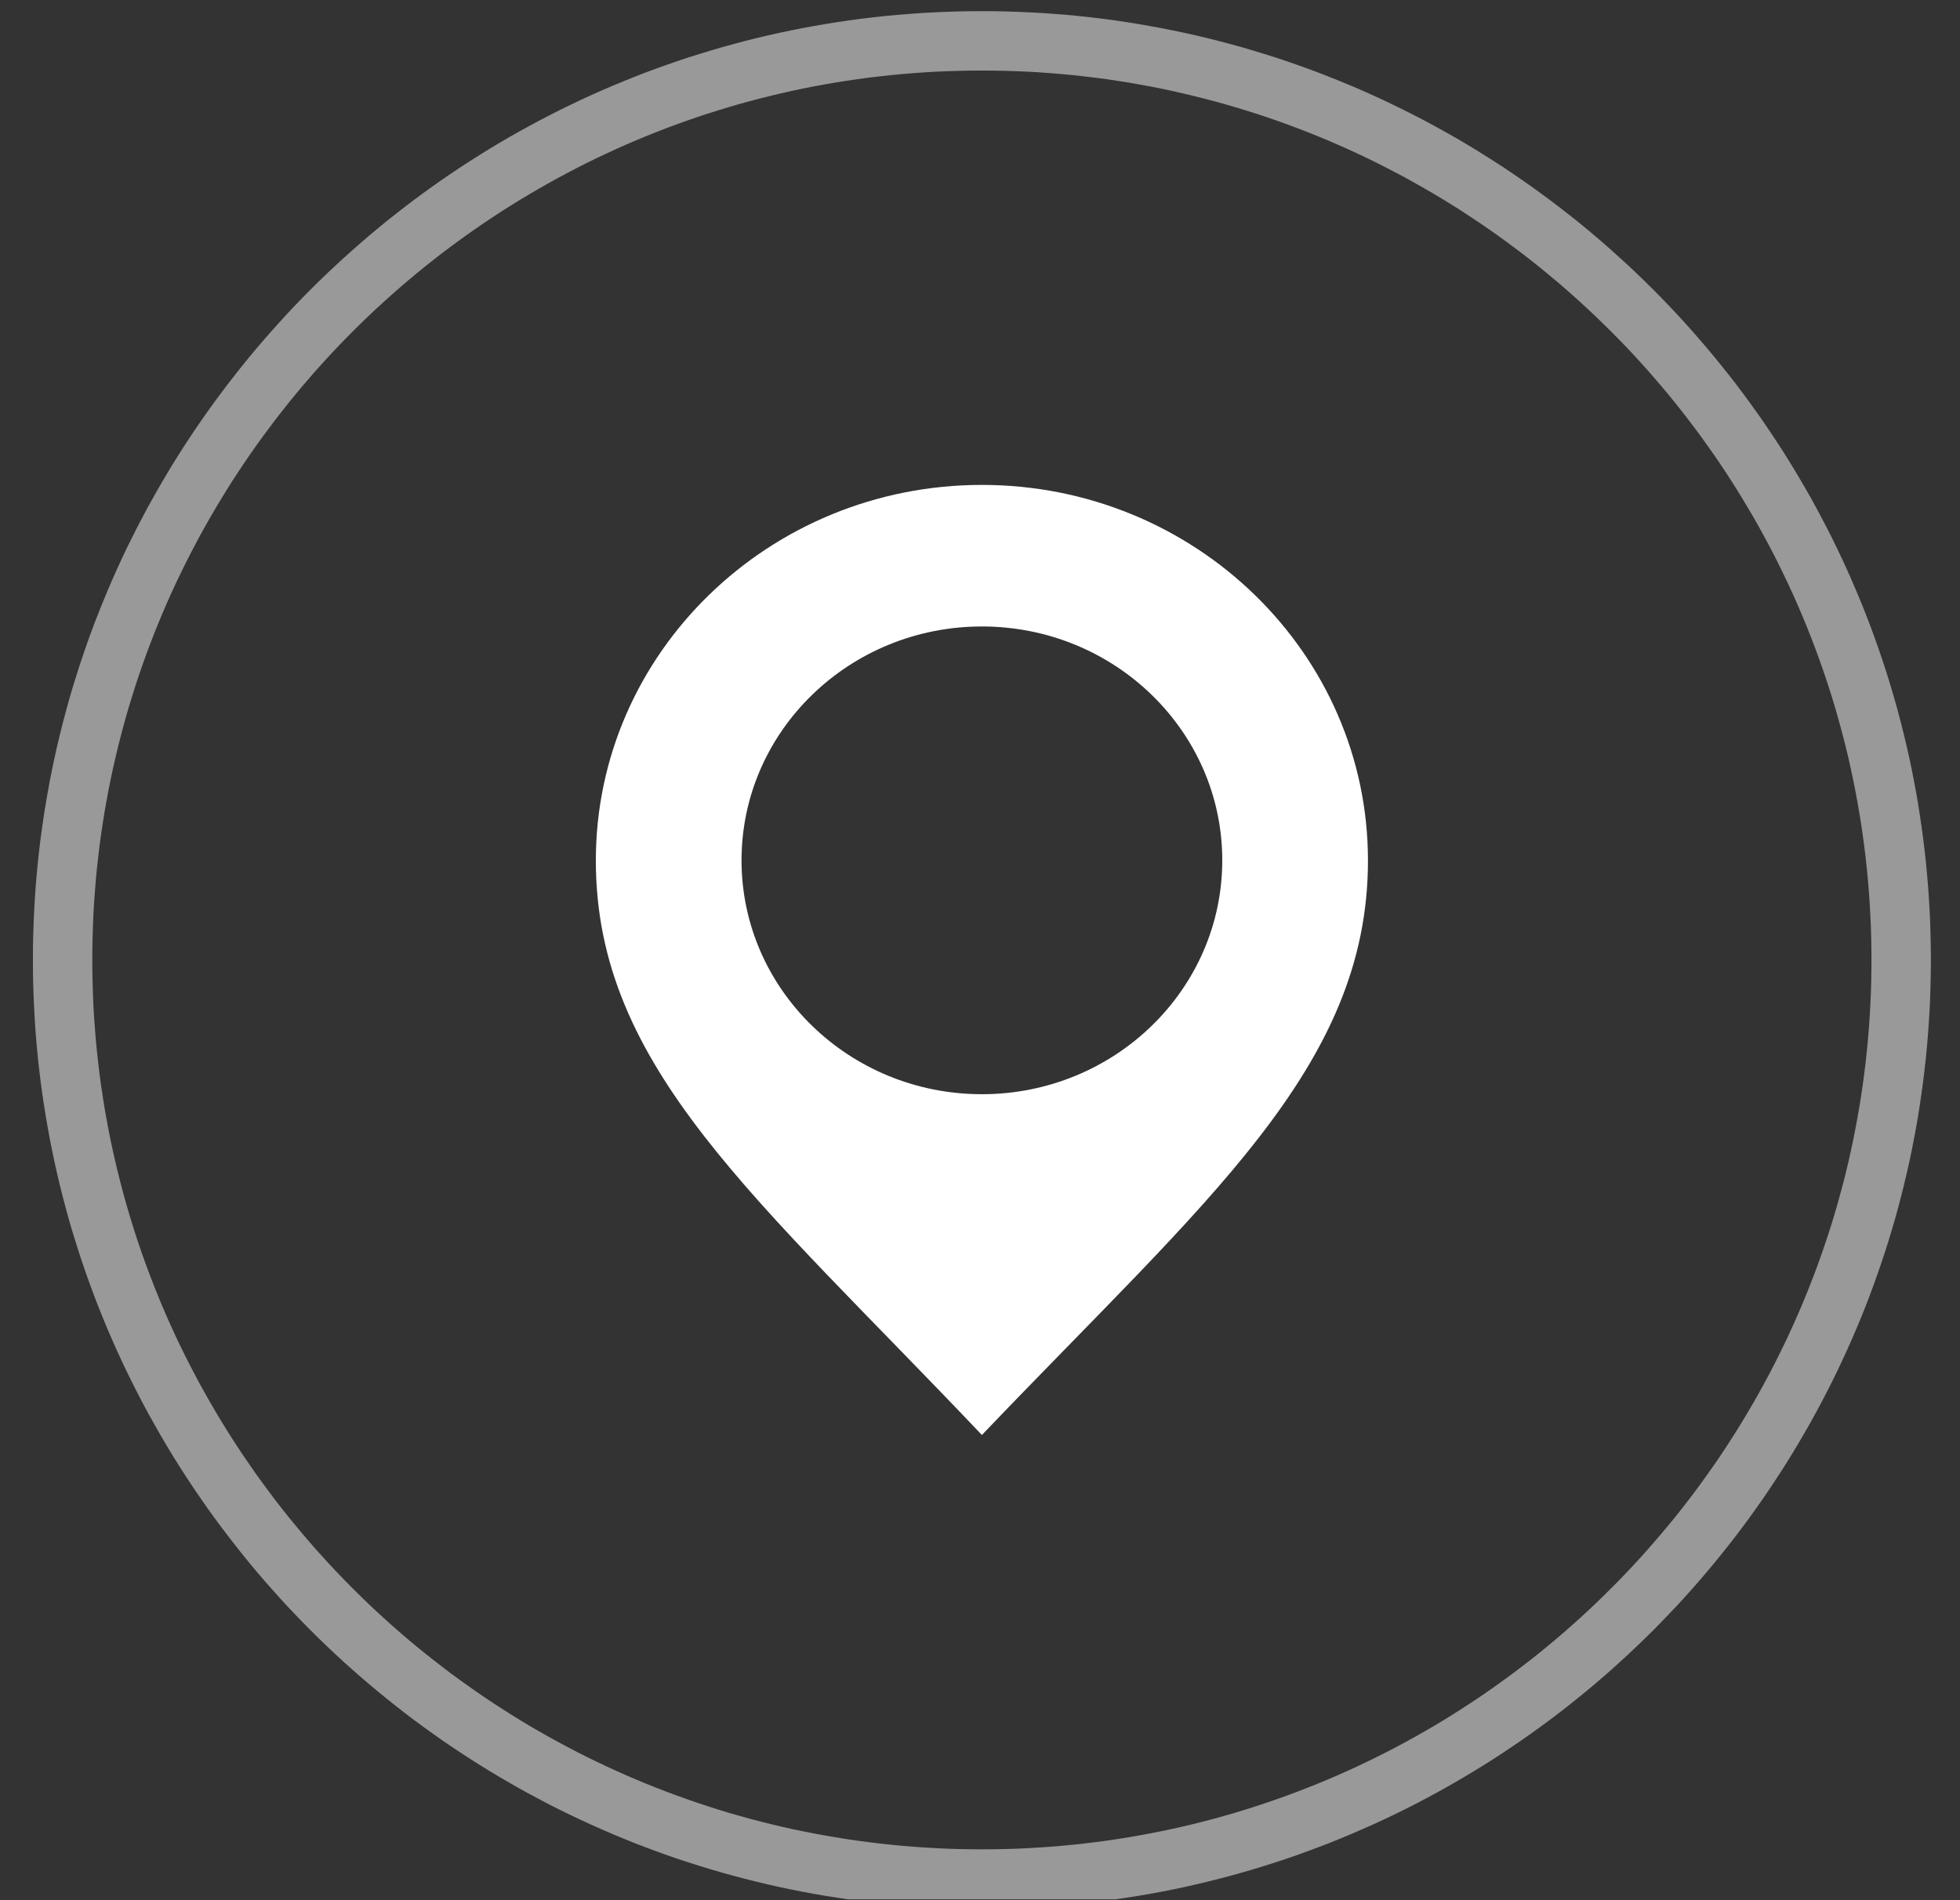 <?xml version="1.0" encoding="UTF-8" standalone="no"?><!DOCTYPE svg PUBLIC "-//W3C//DTD SVG 1.1//EN" "http://www.w3.org/Graphics/SVG/1.1/DTD/svg11.dtd"><svg width="100%" height="100%" viewBox="0 0 33 32" version="1.1" xmlns="http://www.w3.org/2000/svg" xmlns:xlink="http://www.w3.org/1999/xlink" xml:space="preserve" xmlns:serif="http://www.serif.com/" style="fill-rule:evenodd;clip-rule:evenodd;stroke-linejoin:round;stroke-miterlimit:1.414;"><rect x="0" y="0" width="33" height="32" fill="#333333" stroke="none"/><rect id="location" x="0.539" y="0" width="31.985" height="31.985" style="fill:none;"/><clipPath id="_clip1"><rect x="0.539" y="0" width="31.985" height="31.985"/></clipPath><g clip-path="url(#_clip1)"><path d="M16.738,0.189l0.206,0.004l0.205,0.007l0.204,0.009l0.204,0.011l0.203,0.015l0.203,0.016l0.201,0.019l0.201,0.022l0.201,0.024l0.199,0.027l0.199,0.029l0.197,0.032l0.197,0.034l0.197,0.036l0.195,0.039l0.195,0.041l0.193,0.043l0.193,0.046l0.192,0.048l0.191,0.051l0.19,0.052l0.189,0.056l0.188,0.057l0.187,0.059l0.186,0.062l0.185,0.064l0.184,0.066l0.183,0.068l0.182,0.071l0.181,0.073l0.179,0.074l0.179,0.077l0.178,0.079l0.176,0.081l0.175,0.084l0.174,0.085l0.173,0.087l0.172,0.089l0.17,0.092l0.169,0.093l0.168,0.095l0.167,0.097l0.165,0.099l0.164,0.102l0.163,0.103l0.161,0.104l0.16,0.107l0.159,0.109l0.157,0.11l0.156,0.113l0.155,0.114l0.153,0.116l0.152,0.118l0.15,0.119l0.149,0.121l0.147,0.123l0.146,0.125l0.144,0.127l0.142,0.128l0.142,0.13l0.139,0.131l0.138,0.133l0.137,0.135l0.134,0.136l0.133,0.138l0.132,0.14l0.13,0.141l0.128,0.143l0.126,0.144l0.125,0.146l0.123,0.147l0.121,0.149l0.12,0.15l0.118,0.151l0.116,0.154l0.114,0.154l0.112,0.156l0.111,0.157l0.108,0.159l0.107,0.16l0.105,0.161l0.103,0.163l0.101,0.164l0.099,0.166l0.097,0.166l0.096,0.168l0.093,0.169l0.091,0.171l0.089,0.171l0.088,0.173l0.085,0.174l0.083,0.175l0.081,0.177l0.079,0.177l0.077,0.179l0.075,0.18l0.073,0.181l0.07,0.181l0.068,0.183l0.066,0.184l0.064,0.186l0.062,0.186l0.06,0.187l0.057,0.188l0.055,0.189l0.053,0.19l0.05,0.191l0.048,0.191l0.046,0.193l0.044,0.194l0.041,0.194l0.038,0.196l0.037,0.196l0.034,0.197l0.031,0.198l0.029,0.199l0.027,0.199l0.024,0.2l0.022,0.201l0.019,0.202l0.017,0.202l0.014,0.203l0.012,0.204l0.009,0.205l0.006,0.205l0.004,0.205l0.002,0.207l-0.002,0.206l-0.004,0.206l-0.006,0.205l-0.009,0.204l-0.012,0.204l-0.014,0.203l-0.017,0.203l-0.019,0.201l-0.022,0.201l-0.024,0.201l-0.027,0.199l-0.029,0.199l-0.031,0.198l-0.034,0.197l-0.037,0.196l-0.038,0.195l-0.041,0.195l-0.044,0.193l-0.046,0.193l-0.048,0.192l-0.05,0.191l-0.053,0.19l-0.055,0.189l-0.057,0.188l-0.06,0.187l-0.062,0.186l-0.064,0.185l-0.066,0.184l-0.068,0.183l-0.07,0.182l-0.073,0.181l-0.075,0.18l-0.077,0.178l-0.079,0.178l-0.081,0.176l-0.083,0.175l-0.085,0.174l-0.088,0.173l-0.089,0.172l-0.091,0.17l-0.093,0.169l-0.096,0.168l-0.097,0.167l-0.099,0.165l-0.101,0.164l-0.103,0.163l-0.105,0.161l-0.107,0.161l-0.108,0.158l-0.111,0.158l-0.112,0.156l-0.114,0.154l-0.116,0.153l-0.118,0.152l-0.12,0.15l-0.121,0.149l-0.123,0.147l-0.125,0.146l-0.126,0.144l-0.128,0.143l-0.13,0.141l-0.132,0.139l-0.133,0.138l-0.134,0.137l-0.137,0.134l-0.138,0.133l-0.139,0.132l-0.142,0.13l-0.142,0.128l-0.144,0.126l-0.146,0.125l-0.147,0.123l-0.149,0.121l-0.15,0.12l-0.152,0.118l-0.153,0.116l-0.155,0.114l-0.156,0.112l-0.157,0.111l-0.159,0.108l-0.16,0.107l-0.161,0.105l-0.163,0.103l-0.164,0.101l-0.165,0.099l-0.167,0.097l-0.168,0.096l-0.169,0.093l-0.17,0.091l-0.172,0.09l-0.173,0.087l-0.174,0.085l-0.175,0.083l-0.176,0.081l-0.178,0.079l-0.179,0.077l-0.179,0.075l-0.181,0.073l-0.182,0.07l-0.183,0.068l-0.184,0.067l-0.185,0.064l-0.186,0.061l-0.187,0.06l-0.188,0.057l-0.189,0.055l-0.19,0.053l-0.191,0.05l-0.192,0.048l-0.193,0.046l-0.193,0.044l-0.195,0.041l-0.195,0.039l-0.197,0.036l-0.197,0.034l-0.197,0.031l-0.199,0.029l-0.199,0.027l-0.201,0.024l-0.201,0.022l-0.201,0.019l-0.203,0.017l-0.203,0.014l-0.204,0.012l-0.204,0.009l-0.205,0.006l-0.206,0.004l-0.206,0.002l-0.207,-0.002l-0.205,-0.004l-0.206,-0.006l-0.204,-0.009l-0.204,-0.012l-0.203,-0.014l-0.202,-0.017l-0.202,-0.019l-0.201,-0.022l-0.2,-0.024l-0.2,-0.027l-0.198,-0.029l-0.198,-0.031l-0.197,-0.034l-0.196,-0.036l-0.196,-0.039l-0.194,-0.041l-0.194,-0.044l-0.193,-0.046l-0.191,-0.048l-0.191,-0.05l-0.19,-0.053l-0.189,-0.055l-0.188,-0.057l-0.188,-0.06l-0.186,-0.061l-0.185,-0.064l-0.184,-0.067l-0.183,-0.068l-0.182,-0.07l-0.18,-0.073l-0.18,-0.075l-0.179,-0.077l-0.177,-0.079l-0.177,-0.081l-0.175,-0.083l-0.174,-0.085l-0.173,-0.087l-0.171,-0.09l-0.171,-0.091l-0.169,-0.093l-0.168,-0.096l-0.166,-0.097l-0.166,-0.099l-0.164,-0.101l-0.163,-0.103l-0.161,-0.105l-0.16,-0.107l-0.159,-0.108l-0.157,-0.111l-0.156,-0.112l-0.155,-0.114l-0.153,-0.116l-0.151,-0.118l-0.151,-0.12l-0.148,-0.121l-0.147,-0.123l-0.146,-0.125l-0.144,-0.126l-0.143,-0.128l-0.141,-0.13l-0.14,-0.132l-0.138,-0.133l-0.136,-0.134l-0.135,-0.137l-0.133,-0.138l-0.132,-0.139l-0.129,-0.141l-0.128,-0.143l-0.127,-0.144l-0.125,-0.146l-0.123,-0.147l-0.121,-0.149l-0.119,-0.15l-0.118,-0.152l-0.116,-0.153l-0.114,-0.154l-0.113,-0.156l-0.11,-0.158l-0.109,-0.158l-0.107,-0.161l-0.105,-0.161l-0.103,-0.163l-0.101,-0.164l-0.099,-0.165l-0.097,-0.167l-0.095,-0.168l-0.094,-0.169l-0.091,-0.17l-0.089,-0.172l-0.087,-0.173l-0.086,-0.174l-0.083,-0.175l-0.081,-0.176l-0.079,-0.178l-0.077,-0.178l-0.074,-0.18l-0.073,-0.181l-0.071,-0.182l-0.068,-0.183l-0.066,-0.184l-0.064,-0.185l-0.062,-0.186l-0.059,-0.187l-0.058,-0.188l-0.055,-0.189l-0.052,-0.19l-0.051,-0.191l-0.048,-0.192l-0.046,-0.193l-0.043,-0.193l-0.041,-0.195l-0.039,-0.195l-0.036,-0.196l-0.034,-0.197l-0.032,-0.198l-0.029,-0.199l-0.027,-0.199l-0.024,-0.201l-0.022,-0.201l-0.019,-0.201l-0.017,-0.203l-0.014,-0.203l-0.011,-0.204l-0.009,-0.204l-0.007,-0.205l-0.004,-0.206l-0.001,-0.206l0.001,-0.207l0.004,-0.205l0.007,-0.205l0.009,-0.205l0.011,-0.204l0.014,-0.203l0.017,-0.202l0.019,-0.202l0.022,-0.201l0.024,-0.2l0.027,-0.199l0.029,-0.199l0.032,-0.198l0.034,-0.197l0.036,-0.196l0.039,-0.196l0.041,-0.194l0.043,-0.194l0.046,-0.193l0.048,-0.191l0.051,-0.191l0.052,-0.19l0.055,-0.189l0.058,-0.188l0.059,-0.187l0.062,-0.186l0.064,-0.186l0.066,-0.184l0.068,-0.183l0.071,-0.181l0.073,-0.181l0.074,-0.18l0.077,-0.179l0.079,-0.177l0.081,-0.177l0.083,-0.175l0.086,-0.174l0.087,-0.173l0.089,-0.171l0.091,-0.171l0.094,-0.169l0.095,-0.168l0.097,-0.166l0.099,-0.166l0.101,-0.164l0.103,-0.163l0.105,-0.161l0.107,-0.16l0.109,-0.159l0.11,-0.157l0.113,-0.156l0.114,-0.154l0.116,-0.154l0.118,-0.151l0.119,-0.15l0.121,-0.149l0.123,-0.147l0.125,-0.146l0.127,-0.144l0.128,-0.143l0.129,-0.141l0.132,-0.14l0.133,-0.138l0.135,-0.136l0.136,-0.135l0.138,-0.133l0.14,-0.131l0.141,-0.13l0.143,-0.128l0.144,-0.127l0.146,-0.125l0.147,-0.123l0.148,-0.121l0.151,-0.119l0.151,-0.118l0.153,-0.116l0.155,-0.114l0.156,-0.113l0.157,-0.11l0.159,-0.109l0.16,-0.107l0.161,-0.104l0.163,-0.103l0.164,-0.102l0.166,-0.099l0.166,-0.097l0.168,-0.095l0.169,-0.093l0.171,-0.092l0.171,-0.089l0.173,-0.087l0.174,-0.085l0.175,-0.084l0.177,-0.081l0.177,-0.079l0.179,-0.077l0.18,-0.074l0.18,-0.073l0.182,-0.071l0.183,-0.068l0.184,-0.066l0.185,-0.064l0.186,-0.062l0.188,-0.059l0.188,-0.057l0.189,-0.056l0.19,-0.052l0.191,-0.051l0.191,-0.048l0.193,-0.046l0.194,-0.043l0.194,-0.041l0.196,-0.039l0.196,-0.036l0.197,-0.034l0.198,-0.032l0.198,-0.029l0.2,-0.027l0.2,-0.024l0.201,-0.022l0.202,-0.019l0.202,-0.016l0.203,-0.015l0.204,-0.011l0.204,-0.009l0.206,-0.007l0.205,-0.004l0.207,-0.001l0.206,0.001Zm-0.4,1l-0.193,0.004l-0.193,0.006l-0.191,0.008l-0.191,0.011l-0.191,0.014l-0.19,0.015l-0.189,0.018l-0.188,0.021l-0.188,0.022l-0.187,0.025l-0.186,0.028l-0.185,0.029l-0.185,0.032l-0.184,0.034l-0.183,0.036l-0.182,0.039l-0.182,0.041l-0.18,0.043l-0.18,0.045l-0.179,0.047l-0.178,0.049l-0.177,0.052l-0.176,0.054l-0.175,0.055l-0.175,0.058l-0.173,0.06l-0.173,0.062l-0.171,0.064l-0.17,0.066l-0.17,0.068l-0.168,0.07l-0.168,0.072l-0.166,0.074l-0.165,0.076l-0.164,0.078l-0.164,0.08l-0.162,0.082l-0.16,0.084l-0.16,0.085l-0.159,0.088l-0.157,0.089l-0.156,0.091l-0.155,0.093l-0.154,0.095l-0.153,0.096l-0.151,0.099l-0.15,0.1l-0.149,0.102l-0.147,0.103l-0.147,0.106l-0.145,0.107l-0.143,0.108l-0.142,0.111l-0.141,0.112l-0.14,0.114l-0.138,0.115l-0.136,0.117l-0.136,0.119l-0.133,0.12l-0.133,0.122l-0.131,0.123l-0.129,0.125l-0.128,0.126l-0.126,0.128l-0.125,0.129l-0.124,0.131l-0.121,0.133l-0.121,0.133l-0.118,0.136l-0.117,0.136l-0.115,0.138l-0.114,0.14l-0.112,0.141l-0.111,0.142l-0.108,0.144l-0.107,0.144l-0.106,0.147l-0.103,0.147l-0.102,0.149l-0.1,0.15l-0.099,0.151l-0.096,0.153l-0.095,0.154l-0.093,0.155l-0.091,0.156l-0.089,0.157l-0.088,0.159l-0.085,0.16l-0.084,0.161l-0.082,0.162l-0.08,0.163l-0.078,0.164l-0.076,0.165l-0.074,0.166l-0.072,0.168l-0.07,0.168l-0.068,0.17l-0.066,0.17l-0.064,0.172l-0.062,0.172l-0.06,0.173l-0.058,0.175l-0.055,0.175l-0.054,0.176l-0.052,0.177l-0.049,0.178l-0.047,0.179l-0.045,0.18l-0.043,0.18l-0.041,0.182l-0.039,0.182l-0.036,0.183l-0.034,0.184l-0.032,0.185l-0.029,0.185l-0.028,0.186l-0.025,0.187l-0.022,0.188l-0.021,0.188l-0.018,0.189l-0.015,0.19l-0.014,0.191l-0.011,0.191l-0.008,0.192l-0.006,0.192l-0.004,0.193l-0.001,0.194l0.001,0.193l0.004,0.194l0.006,0.192l0.008,0.192l0.011,0.191l0.014,0.19l0.015,0.19l0.018,0.189l0.021,0.189l0.022,0.187l0.025,0.187l0.028,0.186l0.029,0.186l0.032,0.185l0.034,0.183l0.036,0.183l0.039,0.183l0.041,0.181l0.043,0.181l0.045,0.18l0.047,0.178l0.049,0.178l0.052,0.177l0.054,0.177l0.055,0.175l0.058,0.174l0.06,0.174l0.062,0.172l0.064,0.171l0.066,0.171l0.068,0.169l0.07,0.169l0.072,0.167l0.074,0.166l0.076,0.166l0.078,0.164l0.08,0.163l0.082,0.162l0.084,0.161l0.085,0.16l0.088,0.158l0.089,0.158l0.091,0.156l0.093,0.155l0.095,0.154l0.096,0.152l0.099,0.152l0.1,0.15l0.102,0.148l0.103,0.148l0.106,0.146l0.107,0.145l0.108,0.144l0.111,0.142l0.112,0.141l0.114,0.139l0.115,0.138l0.117,0.137l0.118,0.135l0.121,0.134l0.121,0.132l0.124,0.131l0.125,0.13l0.126,0.127l0.128,0.127l0.129,0.125l0.131,0.123l0.133,0.122l0.133,0.12l0.136,0.119l0.136,0.117l0.138,0.115l0.14,0.114l0.141,0.112l0.142,0.11l0.143,0.109l0.145,0.107l0.147,0.105l0.147,0.104l0.149,0.102l0.15,0.1l0.151,0.098l0.153,0.097l0.154,0.095l0.155,0.093l0.156,0.091l0.157,0.089l0.159,0.087l0.16,0.086l0.16,0.084l0.162,0.081l0.164,0.08l0.164,0.078l0.165,0.076l0.166,0.074l0.168,0.072l0.168,0.07l0.17,0.068l0.17,0.066l0.171,0.064l0.173,0.062l0.173,0.06l0.175,0.058l0.175,0.056l0.176,0.054l0.177,0.051l0.178,0.05l0.179,0.047l0.18,0.045l0.18,0.043l0.182,0.041l0.182,0.038l0.183,0.036l0.184,0.034l0.185,0.032l0.185,0.03l0.186,0.027l0.187,0.025l0.188,0.023l0.188,0.02l0.189,0.018l0.19,0.016l0.191,0.013l0.191,0.011l0.191,0.009l0.193,0.006l0.193,0.003l0.194,0.002l0.193,-0.002l0.193,-0.003l0.193,-0.006l0.192,-0.009l0.191,-0.011l0.19,-0.013l0.19,-0.016l0.189,-0.018l0.189,-0.02l0.187,-0.023l0.187,-0.025l0.186,-0.027l0.186,-0.03l0.184,-0.032l0.184,-0.034l0.183,-0.036l0.183,-0.038l0.181,-0.041l0.181,-0.043l0.179,-0.045l0.179,-0.047l0.178,-0.05l0.177,-0.051l0.177,-0.054l0.175,-0.056l0.174,-0.058l0.174,-0.06l0.172,-0.062l0.171,-0.064l0.171,-0.066l0.169,-0.068l0.169,-0.07l0.167,-0.072l0.166,-0.074l0.166,-0.076l0.164,-0.078l0.163,-0.08l0.162,-0.081l0.161,-0.084l0.16,-0.086l0.158,-0.087l0.157,-0.089l0.157,-0.091l0.155,-0.093l0.154,-0.095l0.152,-0.097l0.151,-0.098l0.151,-0.1l0.148,-0.102l0.148,-0.104l0.146,-0.105l0.145,-0.107l0.143,-0.109l0.143,-0.11l0.141,-0.112l0.139,-0.114l0.138,-0.115l0.137,-0.117l0.135,-0.119l0.134,-0.12l0.132,-0.122l0.131,-0.123l0.129,-0.125l0.128,-0.127l0.127,-0.127l0.125,-0.13l0.123,-0.131l0.122,-0.132l0.12,-0.134l0.118,-0.135l0.117,-0.137l0.116,-0.138l0.114,-0.139l0.112,-0.141l0.11,-0.142l0.109,-0.144l0.107,-0.145l0.105,-0.146l0.104,-0.148l0.102,-0.148l0.1,-0.15l0.098,-0.152l0.097,-0.152l0.094,-0.154l0.093,-0.155l0.092,-0.156l0.089,-0.158l0.087,-0.158l0.086,-0.16l0.084,-0.161l0.081,-0.162l0.08,-0.163l0.078,-0.164l0.076,-0.166l0.074,-0.166l0.072,-0.167l0.07,-0.169l0.068,-0.169l0.066,-0.171l0.064,-0.171l0.062,-0.172l0.06,-0.174l0.058,-0.174l0.056,-0.175l0.054,-0.177l0.051,-0.177l0.049,-0.178l0.048,-0.178l0.045,-0.18l0.043,-0.181l0.04,-0.181l0.039,-0.183l0.036,-0.183l0.034,-0.183l0.032,-0.185l0.03,-0.186l0.027,-0.186l0.025,-0.187l0.023,-0.187l0.02,-0.189l0.018,-0.189l0.016,-0.19l0.013,-0.19l0.011,-0.191l0.009,-0.192l0.006,-0.192l0.003,-0.194l0.002,-0.193l-0.002,-0.194l-0.003,-0.193l-0.006,-0.192l-0.009,-0.192l-0.011,-0.191l-0.013,-0.191l-0.016,-0.19l-0.018,-0.189l-0.02,-0.188l-0.023,-0.188l-0.025,-0.187l-0.027,-0.186l-0.03,-0.185l-0.032,-0.185l-0.034,-0.184l-0.036,-0.183l-0.039,-0.182l-0.04,-0.182l-0.043,-0.18l-0.045,-0.18l-0.048,-0.179l-0.049,-0.178l-0.051,-0.177l-0.054,-0.176l-0.056,-0.175l-0.058,-0.175l-0.06,-0.173l-0.062,-0.173l-0.064,-0.171l-0.066,-0.17l-0.068,-0.17l-0.07,-0.168l-0.072,-0.168l-0.074,-0.166l-0.076,-0.165l-0.078,-0.164l-0.08,-0.163l-0.081,-0.162l-0.084,-0.161l-0.086,-0.16l-0.087,-0.159l-0.089,-0.157l-0.092,-0.156l-0.093,-0.155l-0.094,-0.154l-0.097,-0.153l-0.098,-0.151l-0.1,-0.15l-0.102,-0.149l-0.104,-0.147l-0.105,-0.147l-0.107,-0.144l-0.109,-0.144l-0.11,-0.142l-0.112,-0.141l-0.114,-0.14l-0.116,-0.138l-0.117,-0.136l-0.118,-0.136l-0.12,-0.133l-0.122,-0.133l-0.123,-0.131l-0.125,-0.129l-0.127,-0.128l-0.128,-0.126l-0.129,-0.125l-0.131,-0.123l-0.132,-0.122l-0.134,-0.12l-0.135,-0.119l-0.137,-0.117l-0.138,-0.115l-0.139,-0.114l-0.141,-0.112l-0.143,-0.111l-0.143,-0.108l-0.145,-0.107l-0.146,-0.106l-0.148,-0.103l-0.148,-0.102l-0.151,-0.1l-0.151,-0.099l-0.152,-0.096l-0.154,-0.095l-0.155,-0.093l-0.157,-0.091l-0.157,-0.089l-0.158,-0.088l-0.16,-0.085l-0.161,-0.084l-0.162,-0.082l-0.163,-0.08l-0.164,-0.078l-0.166,-0.076l-0.166,-0.074l-0.167,-0.072l-0.169,-0.07l-0.169,-0.068l-0.171,-0.066l-0.171,-0.064l-0.172,-0.062l-0.174,-0.06l-0.174,-0.058l-0.175,-0.055l-0.177,-0.054l-0.177,-0.052l-0.178,-0.049l-0.179,-0.047l-0.179,-0.045l-0.181,-0.043l-0.181,-0.041l-0.183,-0.039l-0.183,-0.036l-0.184,-0.034l-0.184,-0.032l-0.186,-0.029l-0.186,-0.028l-0.187,-0.025l-0.187,-0.022l-0.189,-0.021l-0.189,-0.018l-0.19,-0.015l-0.19,-0.014l-0.191,-0.011l-0.192,-0.008l-0.193,-0.006l-0.193,-0.004l-0.193,-0.001l-0.194,0.001Z" style="fill:#fff;fill-opacity:0.5;"/><path d="M16.532,8.166c3.587,0 6.5,2.834 6.5,6.326c0,3.491 -2.73,5.723 -6.5,9.674c-3.795,-4.003 -6.5,-6.183 -6.5,-9.674c0,-3.492 2.913,-6.326 6.5,-6.326Zm0,2.384c2.234,0 4.047,1.765 4.047,3.938c0,2.174 -1.813,3.939 -4.047,3.939c-2.234,0 -4.047,-1.765 -4.047,-3.939c0,-2.173 1.813,-3.938 4.047,-3.938Z" style="fill:#fff;"/></g></svg>